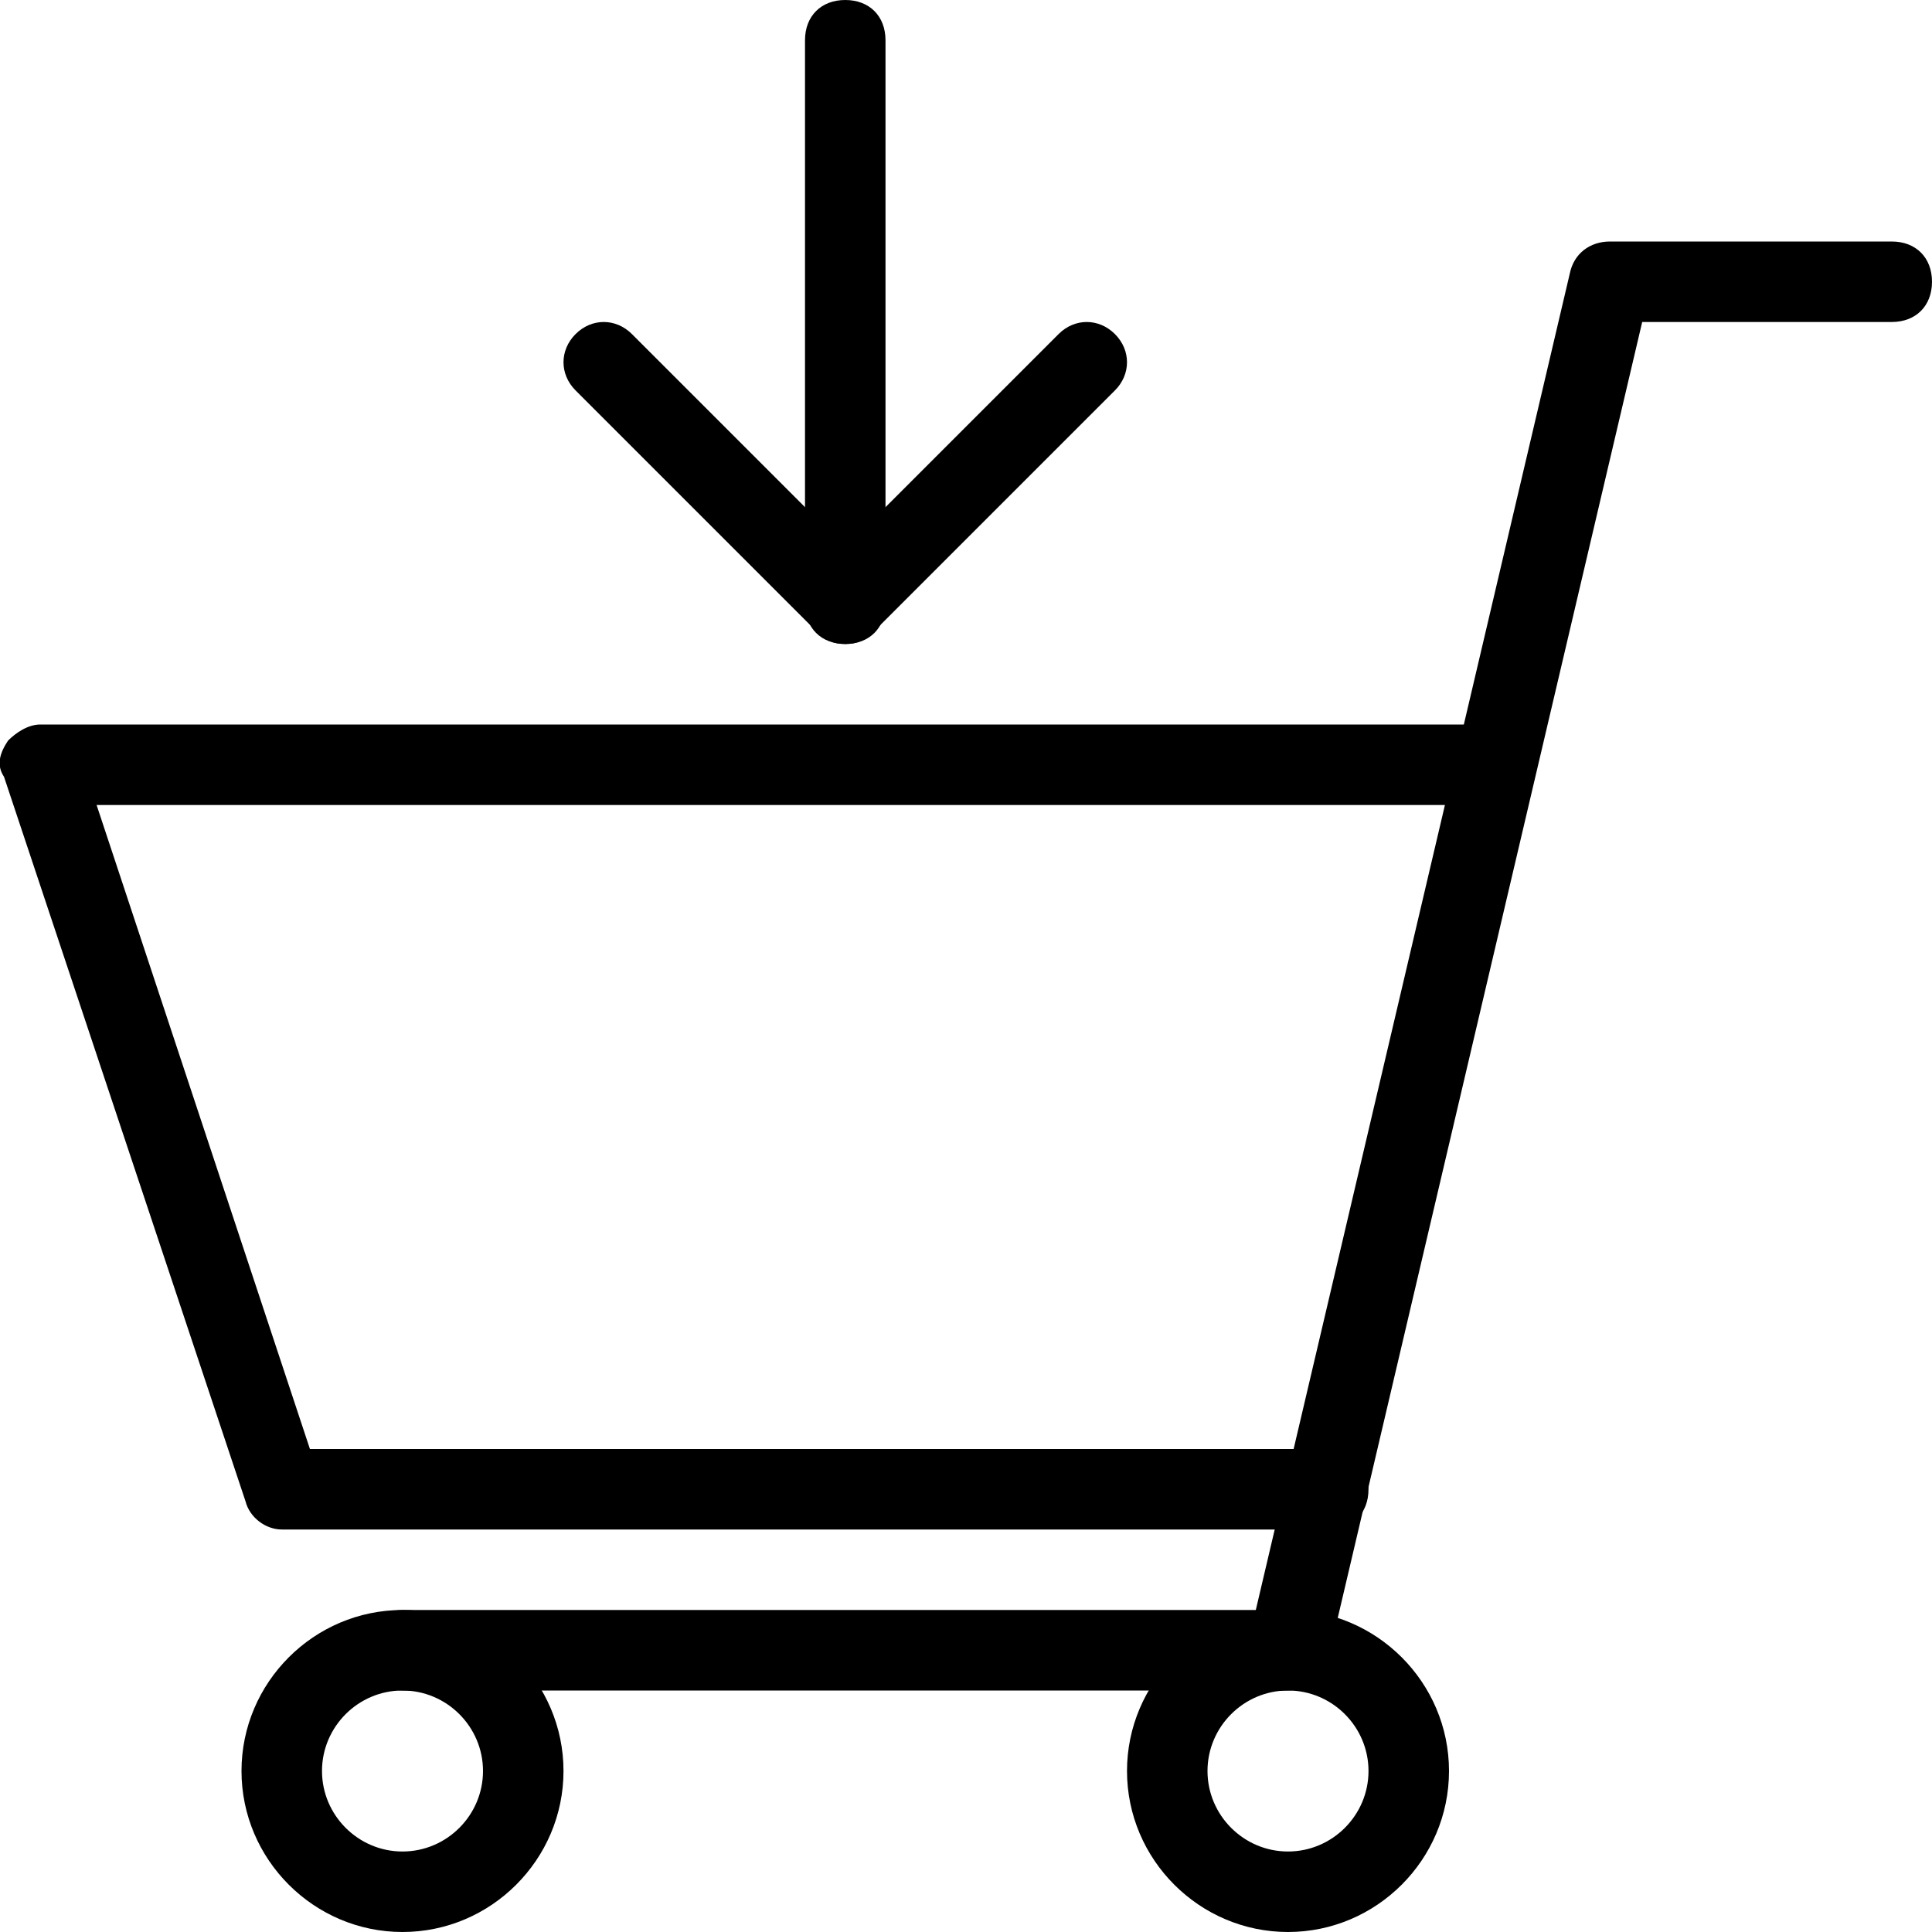 <svg version="1.1" xmlns="http://www.w3.org/2000/svg" xmlns:xlink="http://www.w3.org/1999/xlink" xmlns:a="http://ns.adobe.com/AdobeSVGViewerExtensions/3.0/" x="0px" y="0px" width="48px" height="48px" viewbox="0 0 48 48" enable-background="new 0 0 48 48" xml:space="preserve"><defs></defs><g id="Expanded_6_"><g><g><path d="M10,48c-2.2,0-4-1.8-4-4s1.8-4,4-4s4,1.8,4,4S12.2,48,10,48z M10,42c-1.1,0-2,0.9-2,2s0.9,2,2,2s2-0.9,2-2S11.1,42,10,42 z"/></g><g><path d="M32,48c-2.2,0-4-1.8-4-4s1.8-4,4-4s4,1.8,4,4S34.2,48,32,48z M32,42c-1.1,0-2,0.9-2,2s0.9,2,2,2s2-0.9,2-2S33.1,42,32,42 z"/></g><g><path d="M21,16c-0.6,0-1-0.4-1-1V1c0-0.6,0.4-1,1-1s1,0.4,1,1v14C22,15.6,21.6,16,21,16z"/></g><g><path d="M21,16c-0.3,0-0.5-0.1-0.7-0.3l-6-6c-0.4-0.4-0.4-1,0-1.4s1-0.4,1.4,0l5.3,5.3l5.3-5.3c0.4-0.4,1-0.4,1.4,0s0.4,1,0,1.4 l-6,6C21.5,15.9,21.3,16,21,16z"/></g><g><path d="M32,42H10c-0.6,0-1-0.4-1-1s0.4-1,1-1h21.2L39,6.8C39.1,6.3,39.5,6,40,6h7c0.6,0,1,0.4,1,1s-0.4,1-1,1h-6.2L33,41.2 C32.9,41.7,32.5,42,32,42z"/></g><g><path d="M33,38H7c-0.4,0-0.8-0.3-0.9-0.7l-6-18C-0.1,19,0,18.7,0.2,18.4C0.4,18.2,0.7,18,1,18h36c0.6,0,1,0.4,1,1s-0.4,1-1,1H2.4 l5.3,16H33c0.6,0,1,0.4,1,1S33.6,38,33,38z"/></g></g></g></svg>